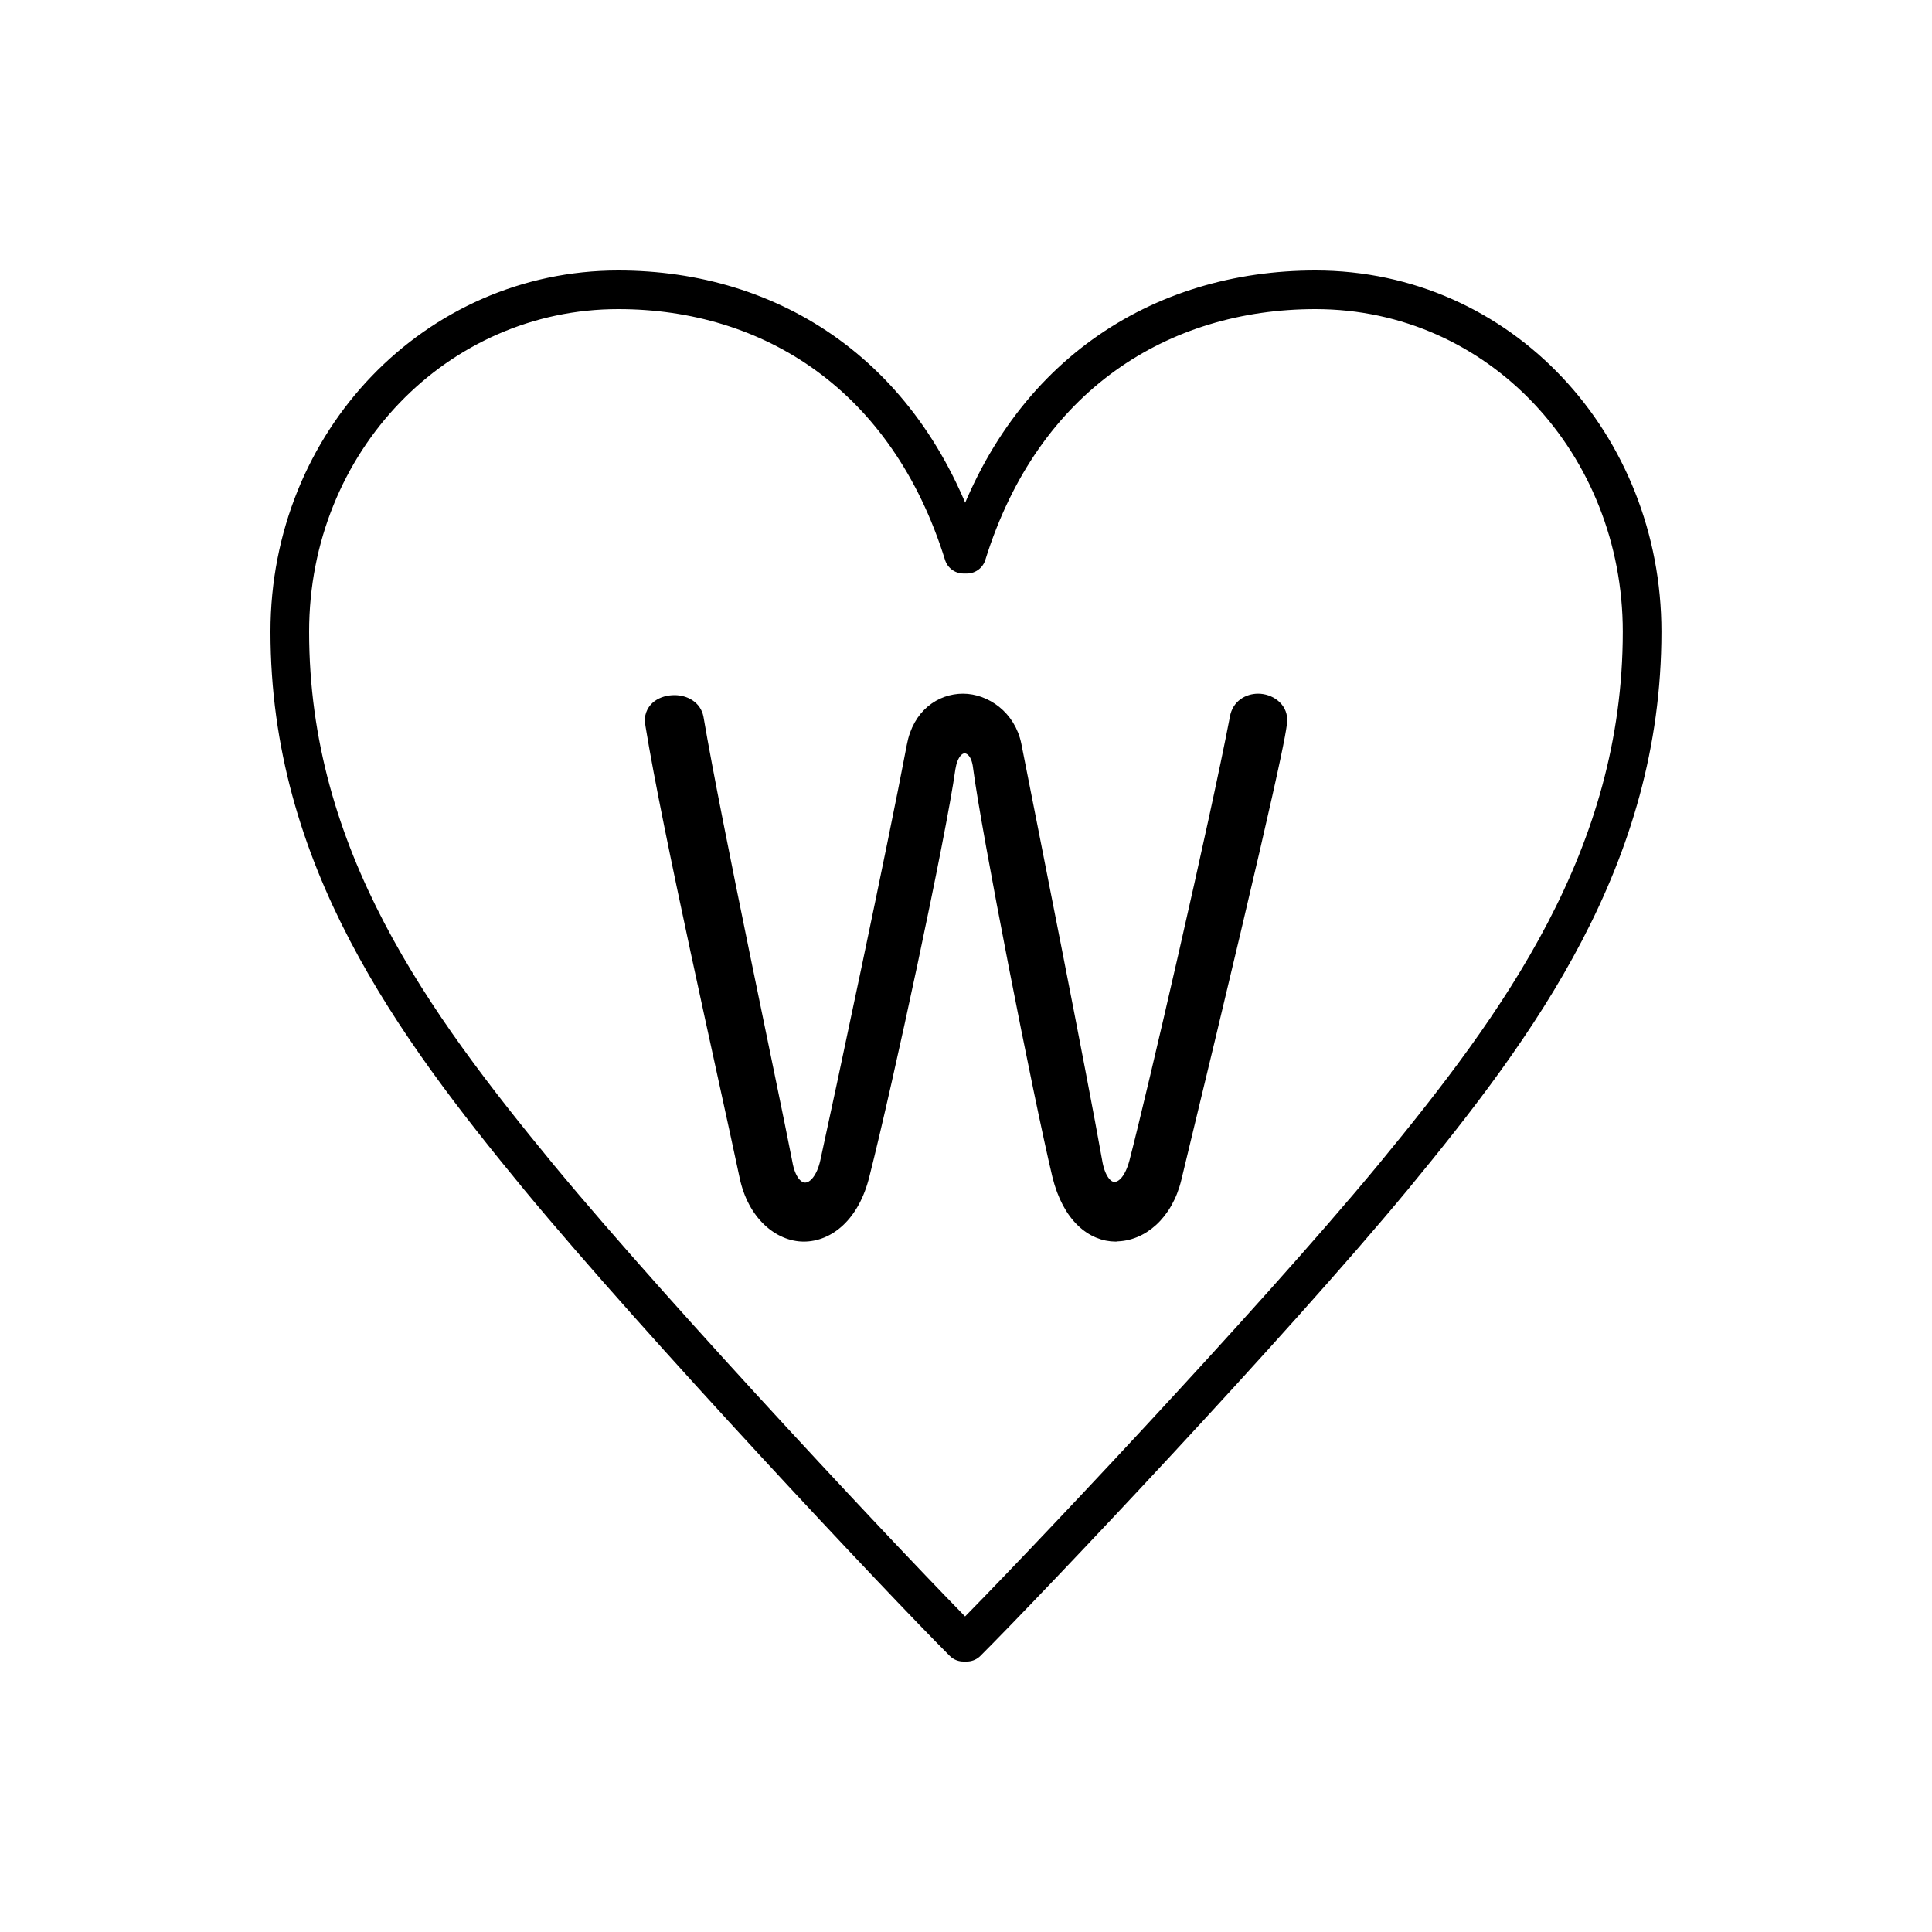 <?xml version="1.0" encoding="UTF-8"?>
<svg id="_レイヤー_2" data-name="レイヤー 2" xmlns="http://www.w3.org/2000/svg" viewBox="0 0 200 200">
  <defs>
    <style>
      .cls-1 {
        fill: none;
        stroke-width: 4px;
      }

      .cls-1, .cls-2 {
        stroke: #000;
        stroke-linecap: round;
        stroke-linejoin: round;
      }
    </style>
  </defs>
  <path class="cls-2" d="m115.51,128.03c-2.51,0-5.02-1.98-6.08-6.31-1.98-8.28-7.37-35.8-8.21-42.33-.15-1.29-.76-1.9-1.37-1.9s-1.22.68-1.44,2.05c-.99,7.07-6.46,32.53-8.89,42.11-1.06,4.33-3.72,6.38-6.31,6.38s-5.32-2.2-6.16-6.23c-2.36-11.1-7.98-35.87-9.73-46.67,0-.15-.08-.3-.08-.46,0-1.52,1.29-2.21,2.58-2.21,1.14,0,2.28.61,2.51,1.82,1.9,11.17,7.6,37.85,9.2,46.06.3,1.75,1.06,2.58,1.82,2.58.84,0,1.67-.99,2.05-2.66,1.44-6.54,6.99-32.61,8.97-43.09.61-3.27,2.96-4.86,5.32-4.86s4.94,1.75,5.55,4.79c1.75,8.89,6.76,34.05,8.36,43.09.3,1.82,1.06,2.66,1.75,2.66.84,0,1.6-.91,2.05-2.58,1.9-7.3,8.36-35.27,10.41-45.98.23-1.37,1.37-1.98,2.43-1.98,1.22,0,2.51.84,2.51,2.2,0,.84-.46,4.18-10.94,47.5-.91,3.8-3.57,6-6.31,6Z"/>
  <path class="cls-1" d="m136.18,30c-16.04,0-30.34,8.89-36.09,27.37h-.35c-5.75-18.48-19.87-27.37-35.74-27.37-18.83,0-34,15.69-34,35.39,0,23.36,12.73,40.62,25.8,56.49,12.55,15.17,37.48,41.67,43.93,48.12h.35c6.45-6.45,31.56-32.95,44.11-48.12,13.08-15.87,25.8-33.13,25.8-56.49,0-19.35-14.65-35.39-33.82-35.39Z"/>
</svg>